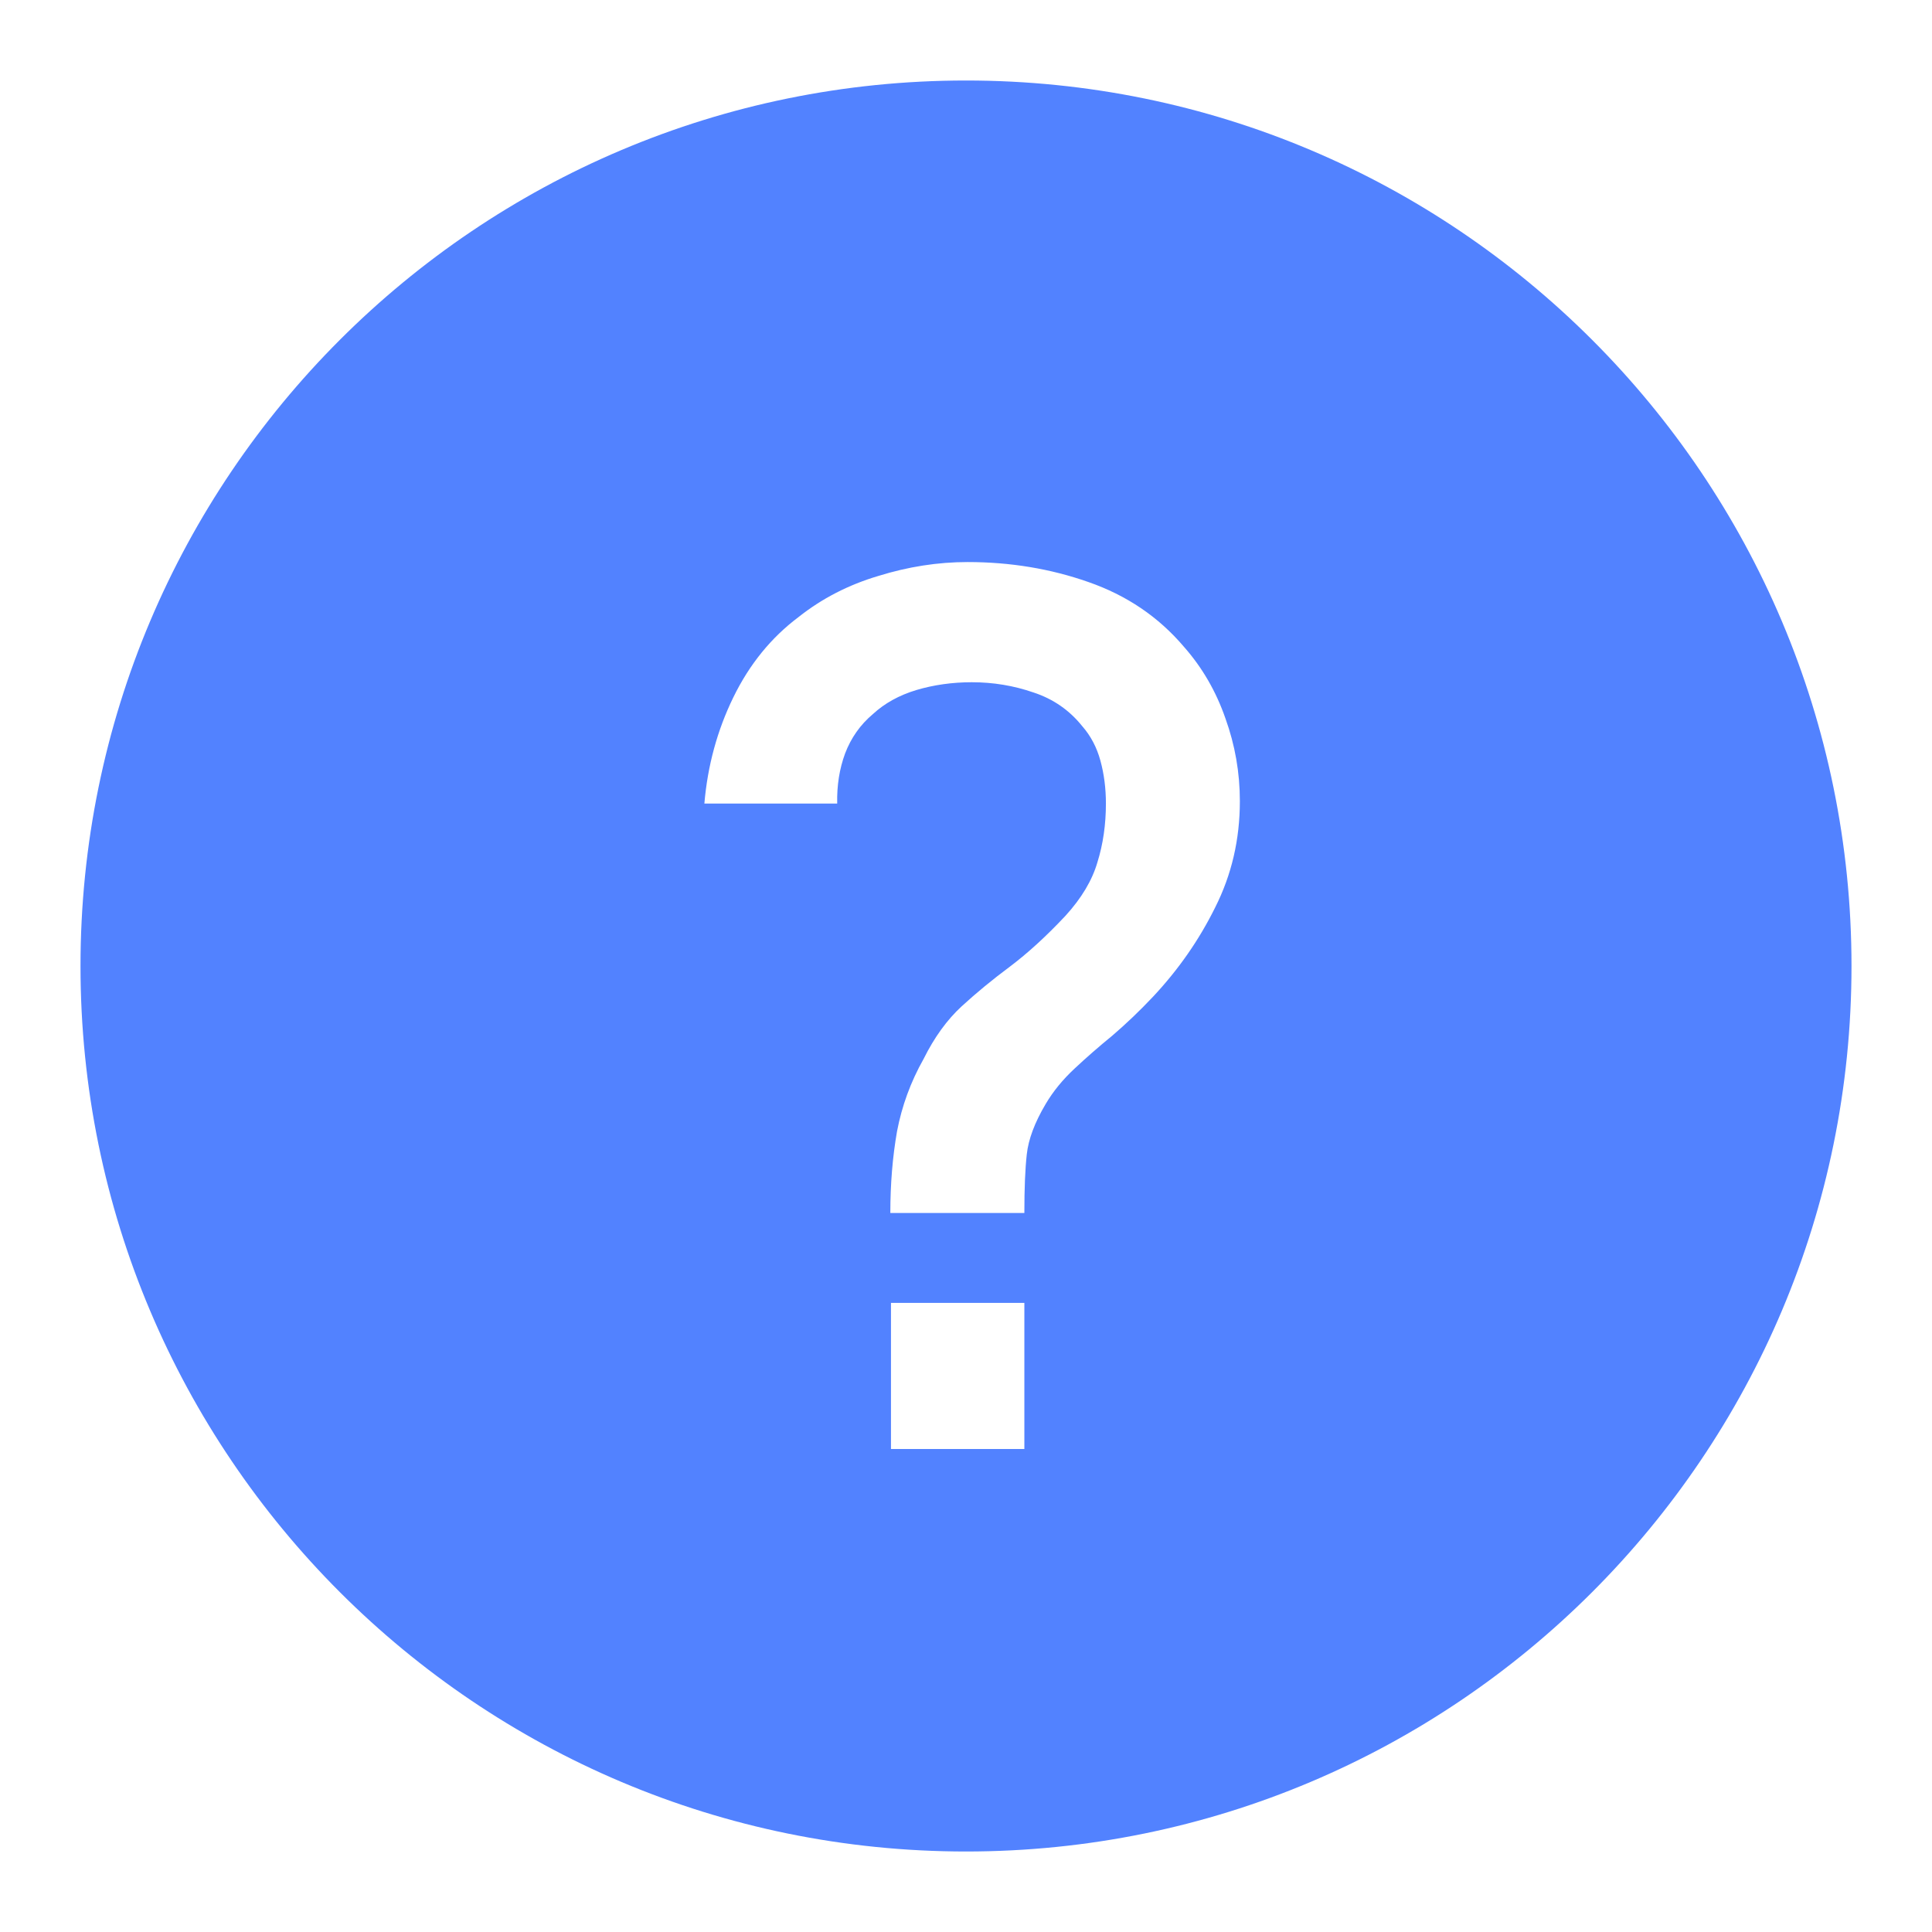 <svg width="24" height="24" viewBox="0 0 24 24" fill="none" xmlns="http://www.w3.org/2000/svg">
<path fill-rule="evenodd" clip-rule="evenodd" d="M12 23C18.075 23 23 18.075 23 12C23 5.925 18.075 1 12 1C5.925 1 1 5.925 1 12C1 18.075 5.925 23 12 23ZM11.143 14.055C11.088 14.37 11.06 14.707 11.06 15.068H12.725C12.725 14.762 12.735 14.52 12.755 14.34C12.775 14.155 12.852 13.947 12.988 13.717C13.082 13.557 13.203 13.41 13.348 13.275C13.492 13.14 13.65 13.002 13.82 12.863C13.99 12.717 14.158 12.557 14.322 12.383C14.637 12.047 14.895 11.678 15.095 11.273C15.3 10.867 15.402 10.428 15.402 9.952C15.402 9.597 15.342 9.255 15.223 8.925C15.107 8.59 14.935 8.292 14.705 8.032C14.39 7.662 13.995 7.395 13.52 7.23C13.05 7.065 12.55 6.982 12.02 6.982C11.65 6.982 11.28 7.04 10.91 7.155C10.54 7.265 10.21 7.435 9.92 7.665C9.58 7.92 9.31 8.252 9.11 8.662C8.91 9.072 8.79 9.512 8.75 9.982H10.4C10.395 9.757 10.428 9.55 10.498 9.36C10.572 9.165 10.688 9.002 10.842 8.872C10.988 8.737 11.168 8.637 11.383 8.572C11.602 8.507 11.832 8.475 12.072 8.475C12.338 8.475 12.592 8.517 12.838 8.602C13.082 8.682 13.285 8.822 13.445 9.022C13.55 9.142 13.625 9.285 13.67 9.45C13.715 9.615 13.738 9.792 13.738 9.982C13.738 10.242 13.703 10.485 13.633 10.71C13.568 10.935 13.435 11.158 13.235 11.377C12.995 11.633 12.765 11.842 12.545 12.008C12.33 12.168 12.13 12.332 11.945 12.502C11.765 12.668 11.607 12.885 11.473 13.155C11.312 13.44 11.203 13.74 11.143 14.055ZM11.068 16.185V18H12.725V16.185H11.068Z" fill="#5282FF"/>
</svg>
